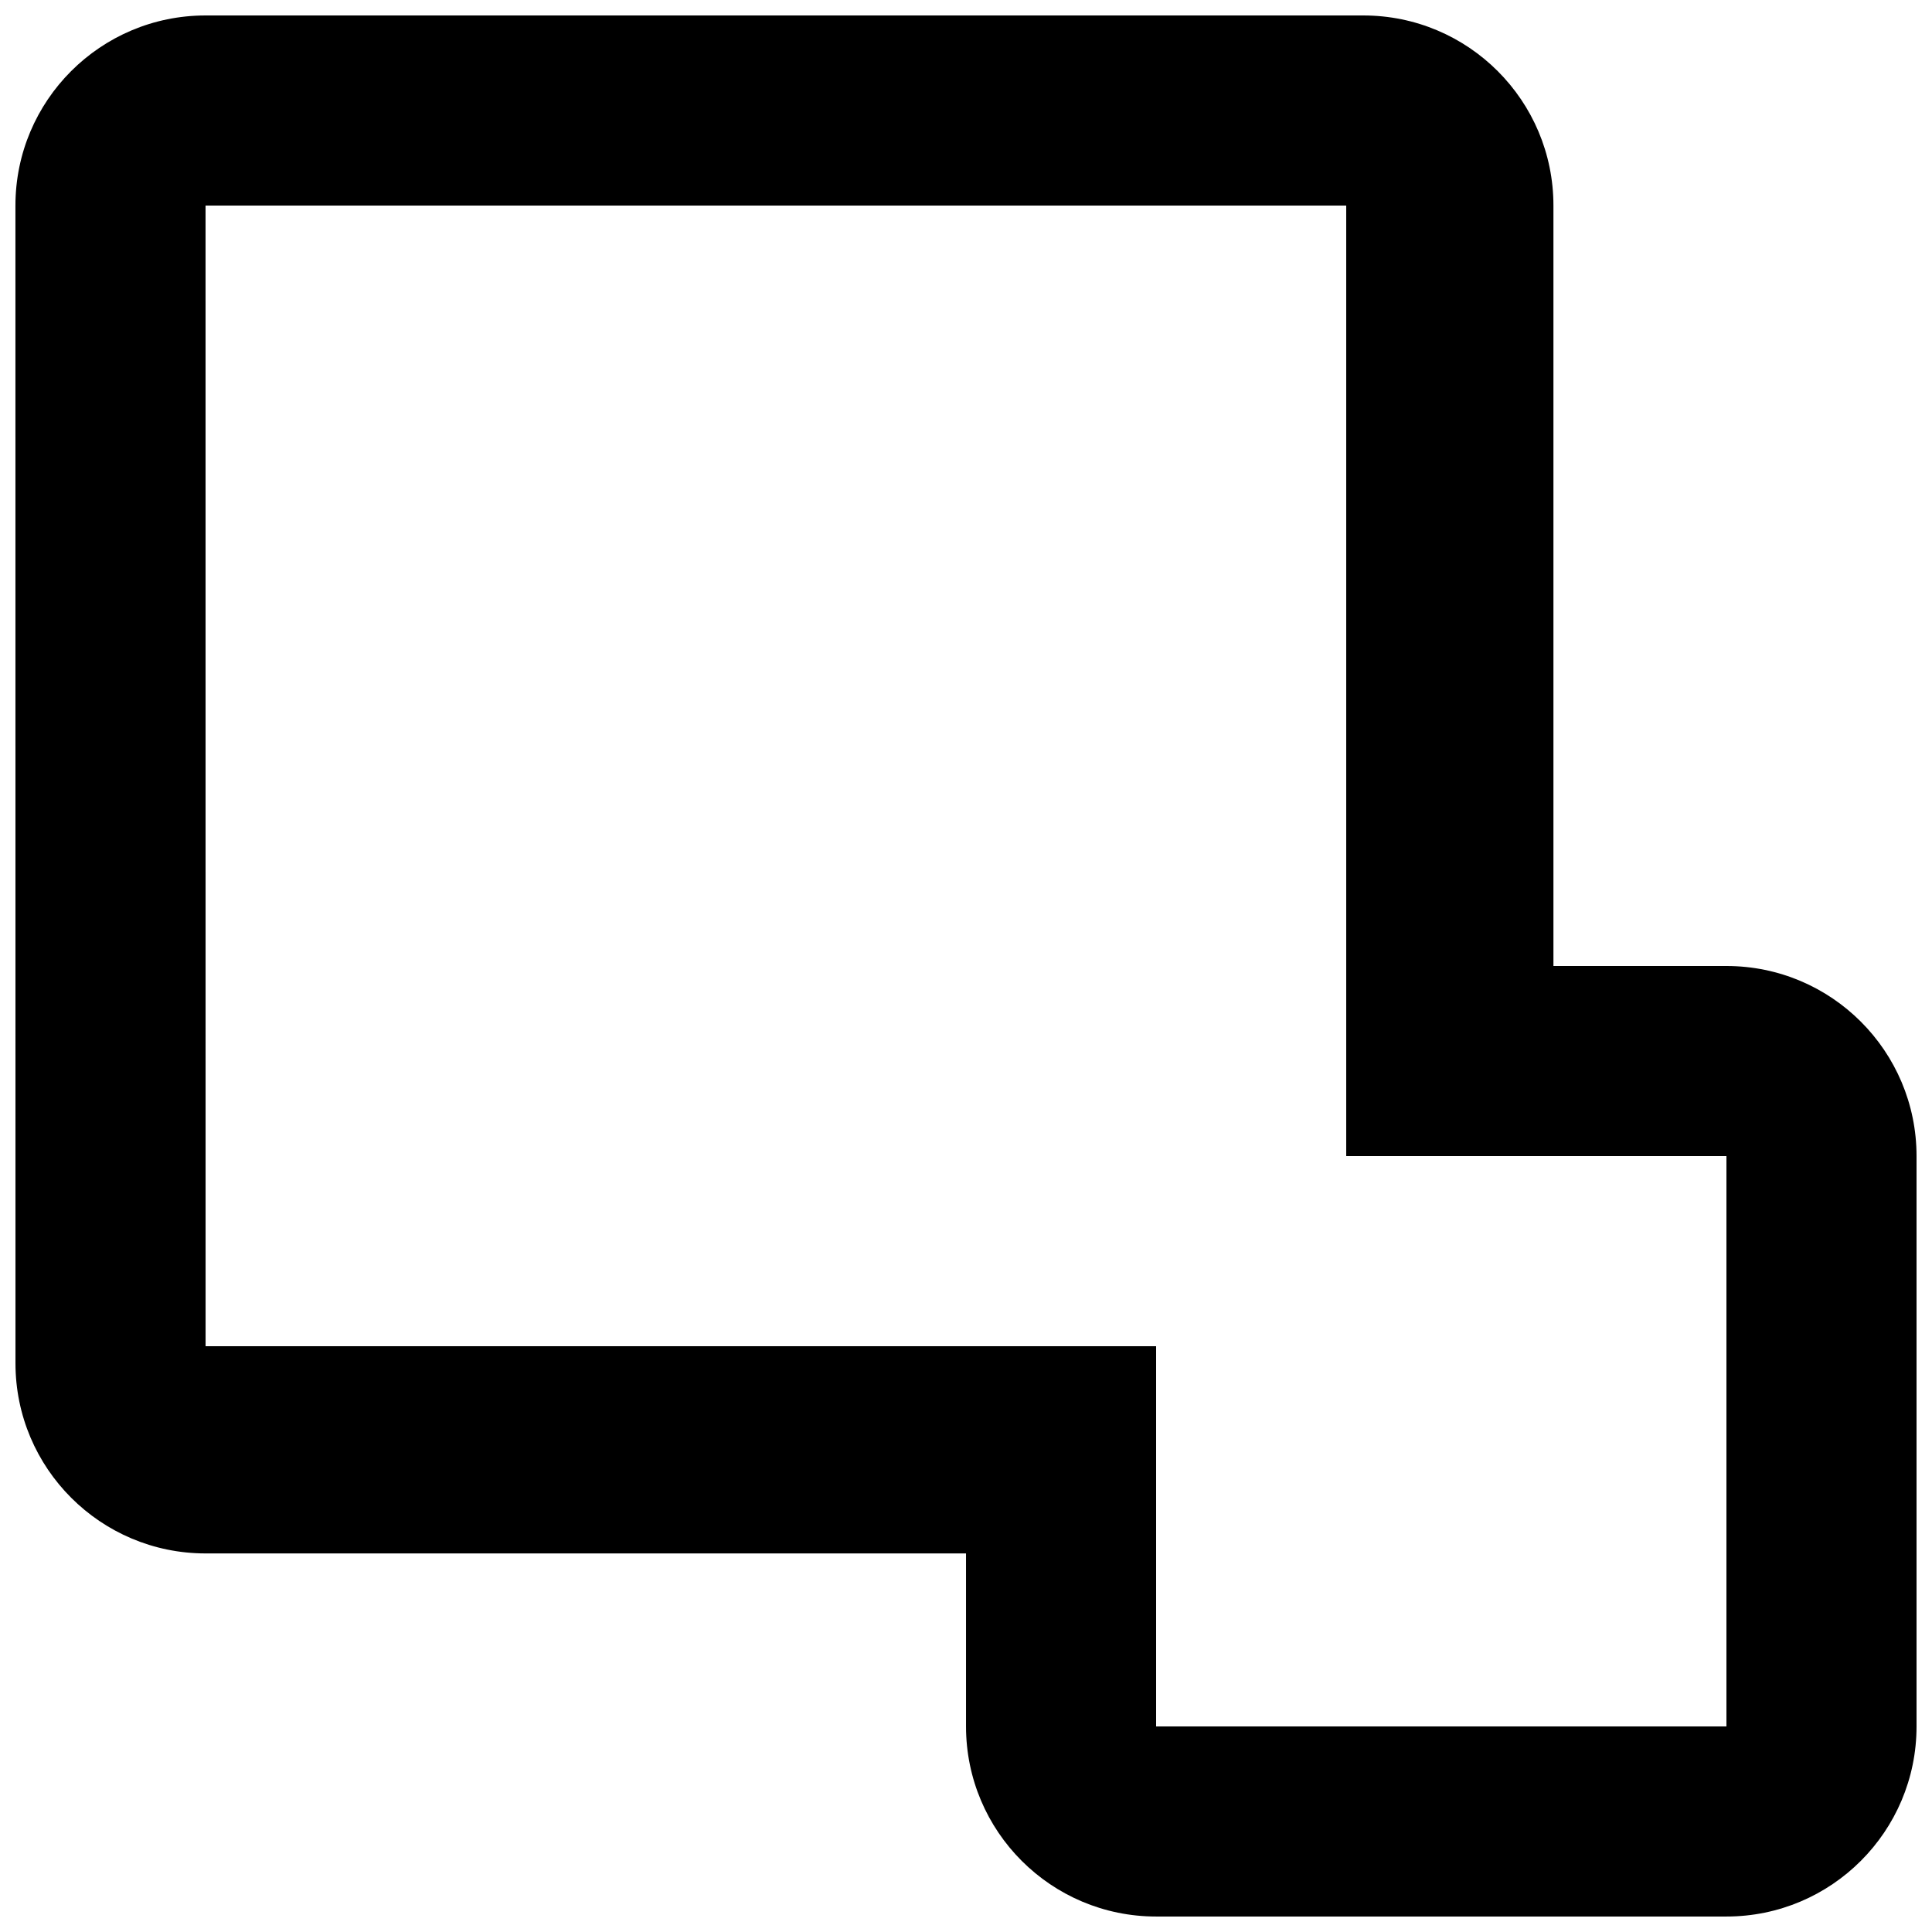 <?xml version="1.0" encoding="UTF-8"?>
<!-- Uploaded to: ICON Repo, www.iconrepo.com, Generator: ICON Repo Mixer Tools -->
<svg width="800px" height="800px" version="1.1" viewBox="144 144 512 512" xmlns="http://www.w3.org/2000/svg">
 <defs>
  <clipPath id="a">
   <path d="m148.09 148.09h503.81v503.81h-503.81z"/>
  </clipPath>
 </defs>
 <g clip-path="url(#a)">
  <path d="m148.09 198.48c0-27.828 22.559-50.383 50.383-50.383h306.82c27.824 0 50.383 22.555 50.383 50.383v201.52h45.848c27.824 0 50.379 22.555 50.379 50.379v151.14c0 27.824-22.555 50.379-50.379 50.379h-151.14c-27.824 0-50.379-22.555-50.379-50.379v-45.844h-201.52c-27.824 0-50.383-22.562-50.383-50.383zm50.383 0h302.29v251.9h100.76v151.14h-151.14v-100.76h-251.9z" fill-rule="evenodd"/>
 </g>
</svg>